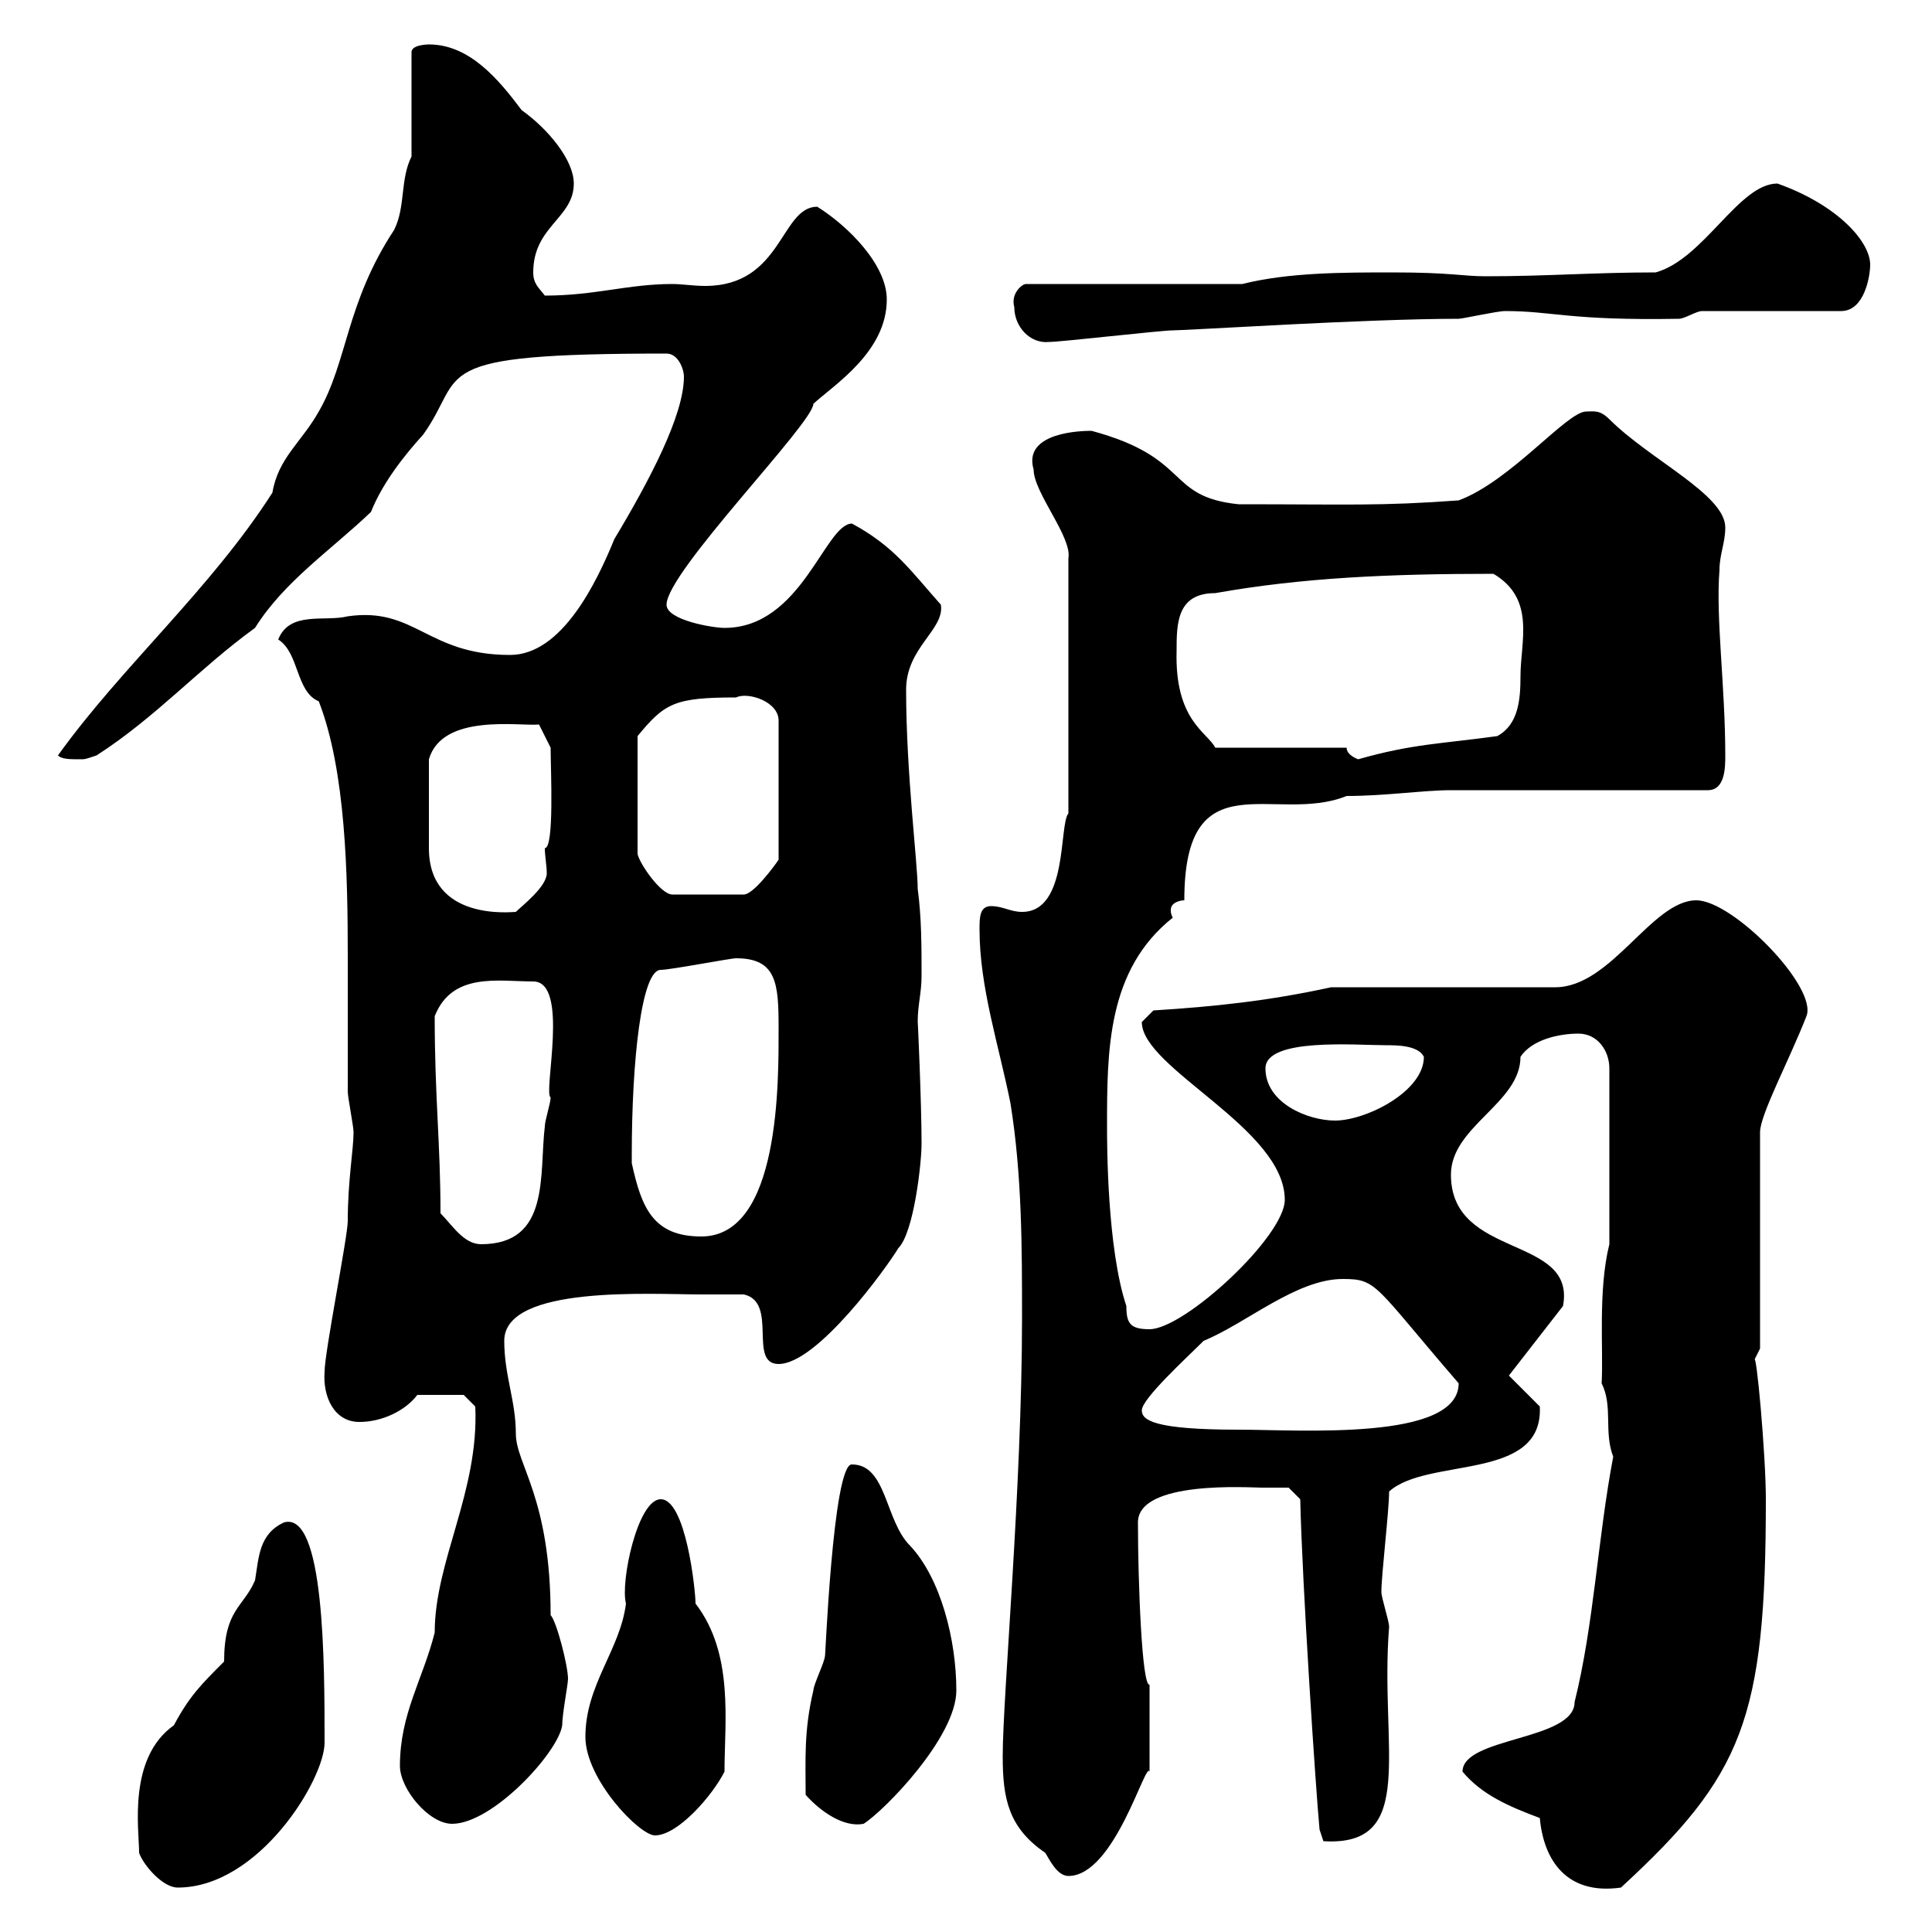 <svg xmlns="http://www.w3.org/2000/svg" xmlns:xlink="http://www.w3.org/1999/xlink" width="300" height="300"><path d="M21.60 287.70C22.20 289.50 25.20 293.10 27.60 293.10C40.20 293.10 50.40 276.30 50.40 270.60C50.40 258.30 50.40 234.60 44.10 236.40C40.20 238.20 40.20 241.80 39.60 245.40C37.80 249.60 34.80 249.90 34.80 258C31.20 261.60 29.40 263.40 27 267.90C19.80 273 21.60 284.10 21.60 287.70ZM239.10 282.30C239.70 288.90 243.30 294.30 251.70 293.10C270.60 275.70 274.20 267 274.20 232.80C274.20 225.90 272.70 209.40 272.40 211.20C272.40 211.20 273.30 209.40 273.30 209.40L273.30 175.80C273.30 173.10 277.80 164.70 280.50 157.80C282.30 153.30 269.10 139.80 263.40 139.80C256.50 139.80 250.20 153.30 241.50 153.30L206.70 153.30C197.10 155.40 188.70 156.30 179.10 156.90C179.10 156.90 177.30 158.70 177.30 158.70C177.30 165.90 199.50 175.20 199.50 186.30C199.50 192 183.90 206.40 178.50 206.40C175.50 206.40 174.90 205.50 174.90 202.80C171.90 193.80 171.90 177.60 171.90 174.90C171.90 163.20 171.90 150.60 182.10 142.50C181.80 141.90 181.80 141.60 181.80 141.30C181.80 140.10 183.30 139.80 183.90 139.80C183.90 117.60 198 128.10 209.10 123.60C215.10 123.60 221.10 122.70 225.30 122.70L265.20 122.70C267.90 122.70 267.90 119.10 267.90 117.30C267.90 106.50 266.40 96 267 88.50C267 86.10 267.90 84.30 267.90 81.90C267.90 76.80 256.20 71.40 249.90 65.10C248.40 63.60 247.50 63.90 246.30 63.90C243.30 63.90 234.60 74.70 226.50 77.70C214.20 78.60 209.40 78.30 192.30 78.30C180.90 77.10 185.10 71.10 169.50 66.90C165.90 66.90 159 67.80 160.50 72.90C160.50 76.50 166.50 83.40 165.90 86.70L165.90 126.30C164.40 128.10 165.90 141.60 158.70 141.60C156.90 141.60 155.70 140.70 153.90 140.70C152.10 140.70 152.10 142.50 152.10 144.30C152.10 153.30 155.10 162.30 156.90 171.30C158.70 182.40 158.70 193.80 158.70 204.60C158.70 231 155.70 263.40 155.70 272.70C155.70 279.30 156.60 283.80 162.30 287.70C162.90 288.60 164.10 291.30 165.90 291.30C173.10 291.30 177.90 273.30 178.50 275.10L178.50 261.60C177.30 261.90 176.70 245.40 176.70 236.40C176.70 229.80 194.10 231 195.90 231C196.50 231 200.10 231 200.10 231L201.90 232.80C202.20 246 204.30 277.80 204.90 284.10L205.50 285.90C220.20 286.80 214.20 271.50 215.70 252.60C215.70 251.70 214.50 248.10 214.50 247.20C214.50 244.50 215.70 234.60 215.70 231.60C221.70 226.20 239.70 230.10 239.10 218.40L234.30 213.60L242.70 202.80C244.80 191.70 225.30 195.60 225.30 182.40C225.30 174.90 236.10 171.30 236.10 164.10C237.90 161.40 242.10 160.50 245.10 160.50C248.10 160.50 249.90 163.20 249.90 165.90L249.90 193.20C248.10 200.40 249 209.70 248.70 214.80C250.50 218.40 249 222.30 250.50 226.20C248.10 238.80 247.50 252.30 244.50 264.30C244.50 270.30 227.10 269.70 227.10 275.10C230.10 278.70 234.30 280.50 239.10 282.30ZM90.90 269.70C90.90 276.30 99.30 285 101.70 285C105.30 285 110.70 278.70 112.50 275.10C112.50 267.30 114 256.80 108 249C108 246.90 106.50 232.80 102.60 232.80C99 232.80 96.30 245.70 97.20 249C96.30 256.20 90.90 261.60 90.90 269.70ZM62.10 274.20C62.10 277.80 66.60 283.20 70.20 283.20C76.50 283.20 86.70 272.10 87.30 267.90C87.30 266.10 88.20 261.60 88.20 260.70C88.20 258.60 86.40 251.70 85.50 250.80C85.50 232.50 80.10 227.40 80.10 222.60C80.10 217.50 78.30 213.60 78.30 208.20C78.30 199.50 101.10 201 108.90 201C109.80 201 114.30 201 115.50 201C120.90 202.20 116.10 211.80 120.90 211.80C126.90 211.80 137.70 196.80 139.50 193.80C141.90 191.40 143.10 180.60 143.10 177.60C143.10 171.30 142.50 158.10 142.50 158.70C142.50 156 143.10 154.20 143.10 151.50C143.10 147 143.10 142.50 142.50 138C142.50 134.10 140.70 120 140.70 107.10C140.70 100.50 146.70 97.80 146.10 93.90C141.30 88.50 138.90 84.90 132.30 81.30C128.10 81.30 124.50 97.50 112.50 97.50C110.70 97.50 103.50 96.30 103.50 93.90C103.50 88.80 126.30 65.70 126.30 62.70C129.60 59.70 137.70 54.60 137.70 46.50C137.70 41.10 131.70 35.10 126.90 32.10C121.20 32.10 121.50 44.40 109.50 44.40C107.70 44.40 105.90 44.10 104.40 44.10C97.50 44.10 92.40 45.90 84.60 45.90C83.70 44.70 82.80 44.10 82.80 42.30C82.80 35.10 89.10 33.90 89.10 28.50C89.10 24.90 85.20 20.10 81 17.10C77.40 12.30 72.90 6.90 66.60 6.90C66.60 6.90 63.90 6.90 63.90 8.10L63.90 24.30C62.10 27.90 63 32.10 61.20 35.70C53.70 47.10 54 56.10 49.50 63.90C46.80 68.70 43.20 71.10 42.30 76.50C32.70 91.50 18.90 103.50 9 117.30C9.60 117.90 10.80 117.90 12.60 117.90C13.20 117.90 13.20 117.90 15 117.30C24.30 111.30 30.90 103.80 39.60 97.50C44.10 90.30 51.30 85.50 57.60 79.50C59.40 75 62.70 70.80 65.70 67.50C72.60 57.90 65.40 54.90 103.50 54.90C105.30 54.90 106.20 57.30 106.20 58.50C106.20 64.50 100.80 74.70 95.40 83.70C92.70 90.30 87.30 101.70 79.20 101.70C66.30 101.70 64.50 94.20 54 95.70C50.40 96.60 45 94.80 43.20 99.30C46.50 101.40 45.90 107.40 49.50 108.90C53.70 119.70 54 135.90 54 148.50C54 155.70 54 162.60 54 169.50C54 170.40 54.90 174.90 54.90 175.80C54.90 178.50 54 183.30 54 189.60C54 192 50.40 210 50.40 213C50.10 216.90 51.90 220.80 55.80 220.80C59.40 220.80 63 219 64.80 216.60L72 216.60L73.80 218.40C74.40 231.60 67.50 242.40 67.50 253.50C65.70 260.70 62.10 266.10 62.10 274.20ZM125.10 278.70C127.50 281.40 131.10 283.80 134.10 283.20C137.40 281.10 148.50 269.70 148.50 262.50C148.50 254.70 146.10 245.10 141.30 240C137.40 236.10 137.70 227.40 132.30 227.40C129.30 227.10 128.10 258.90 128.10 257.10C128.10 258 126.30 261.60 126.30 262.50C124.80 268.80 125.10 273.30 125.10 278.70ZM177.30 219C177.30 217.20 184.20 210.90 186.90 208.20C193.50 205.50 201.30 198.60 208.50 198.60C213.90 198.60 213.30 199.50 226.50 214.80C226.50 223.80 201.90 222 192.30 222C179.10 222 177.30 220.50 177.30 219ZM68.40 188.40C68.40 177.60 67.50 170.40 67.50 157.80C70.20 150.90 77.40 152.40 82.80 152.40C88.50 152.40 84.30 169.80 85.50 170.40C85.50 171.30 84.60 174 84.60 174.90C83.70 182.40 85.50 193.20 74.70 193.20C72 193.20 70.20 190.20 68.40 188.40ZM98.10 180.60C98.10 180.60 98.10 179.40 98.10 179.40C98.10 164.70 99.60 150.60 102.60 150.60C104.10 150.60 113.40 148.80 114.30 148.80C120.60 148.80 120.90 152.70 120.90 159.60C120.90 167.70 121.20 192 108.90 192C101.40 192 99.60 187.50 98.10 180.60ZM196.50 165.90C196.50 161.10 210.60 162.30 215.10 162.30C216.90 162.30 220.20 162.30 221.10 164.10C221.10 169.50 212.10 174 207.30 174C203.10 174 196.50 171.30 196.50 165.90ZM66.60 124.50C66.60 123.60 66.60 119.10 66.60 117.90C68.70 110.70 80.70 112.80 83.70 112.50L85.50 116.10C85.50 119.40 86.10 131.70 84.60 131.70C84.60 132.90 84.90 134.40 84.90 135.60C84.90 137.70 81 140.70 80.10 141.60C79.50 141.60 66.60 143.10 66.60 131.70C66.60 131.70 66.60 126.30 66.60 124.50ZM114.30 108.30C116.10 107.40 120.90 108.90 120.90 111.90L120.90 133.50C120.30 134.40 117 138.90 115.50 138.90L104.40 138.90C102.60 138.90 99.30 134.10 99 132.60L99 114.30C103.20 109.20 104.70 108.30 114.30 108.30ZM209.10 116.10L188.70 116.10C187.50 113.70 182.40 111.90 182.70 101.10C182.70 96.90 182.70 92.10 188.70 92.10C202.20 89.70 215.70 89.10 231.90 89.10C238.50 93 236.10 99.60 236.10 105C236.10 108.60 235.80 112.50 232.50 114.30C223.80 115.50 219.30 115.50 210.90 117.90C210.90 117.90 209.10 117.30 209.10 116.10ZM157.50 47.70C157.50 50.70 159.90 53.40 162.90 53.10C164.70 53.10 180.30 51.30 182.10 51.30C184.50 51.30 212.10 49.50 226.50 49.50C227.10 49.50 232.50 48.30 233.70 48.30C241.20 48.30 243.60 49.80 260.70 49.50C261.60 49.50 263.40 48.30 264.30 48.30L285.90 48.30C289.50 48.30 290.40 42.90 290.40 41.10C290.40 37.50 285.30 31.80 276 28.50C270 28.50 264.60 40.20 257.10 42.30C247.50 42.30 240.30 42.90 230.70 42.90C227.10 42.90 225.30 42.30 216.30 42.30C208.50 42.30 200.10 42.30 192.90 44.10L159.30 44.10C158.70 44.10 156.90 45.60 157.50 47.70Z"/></svg>